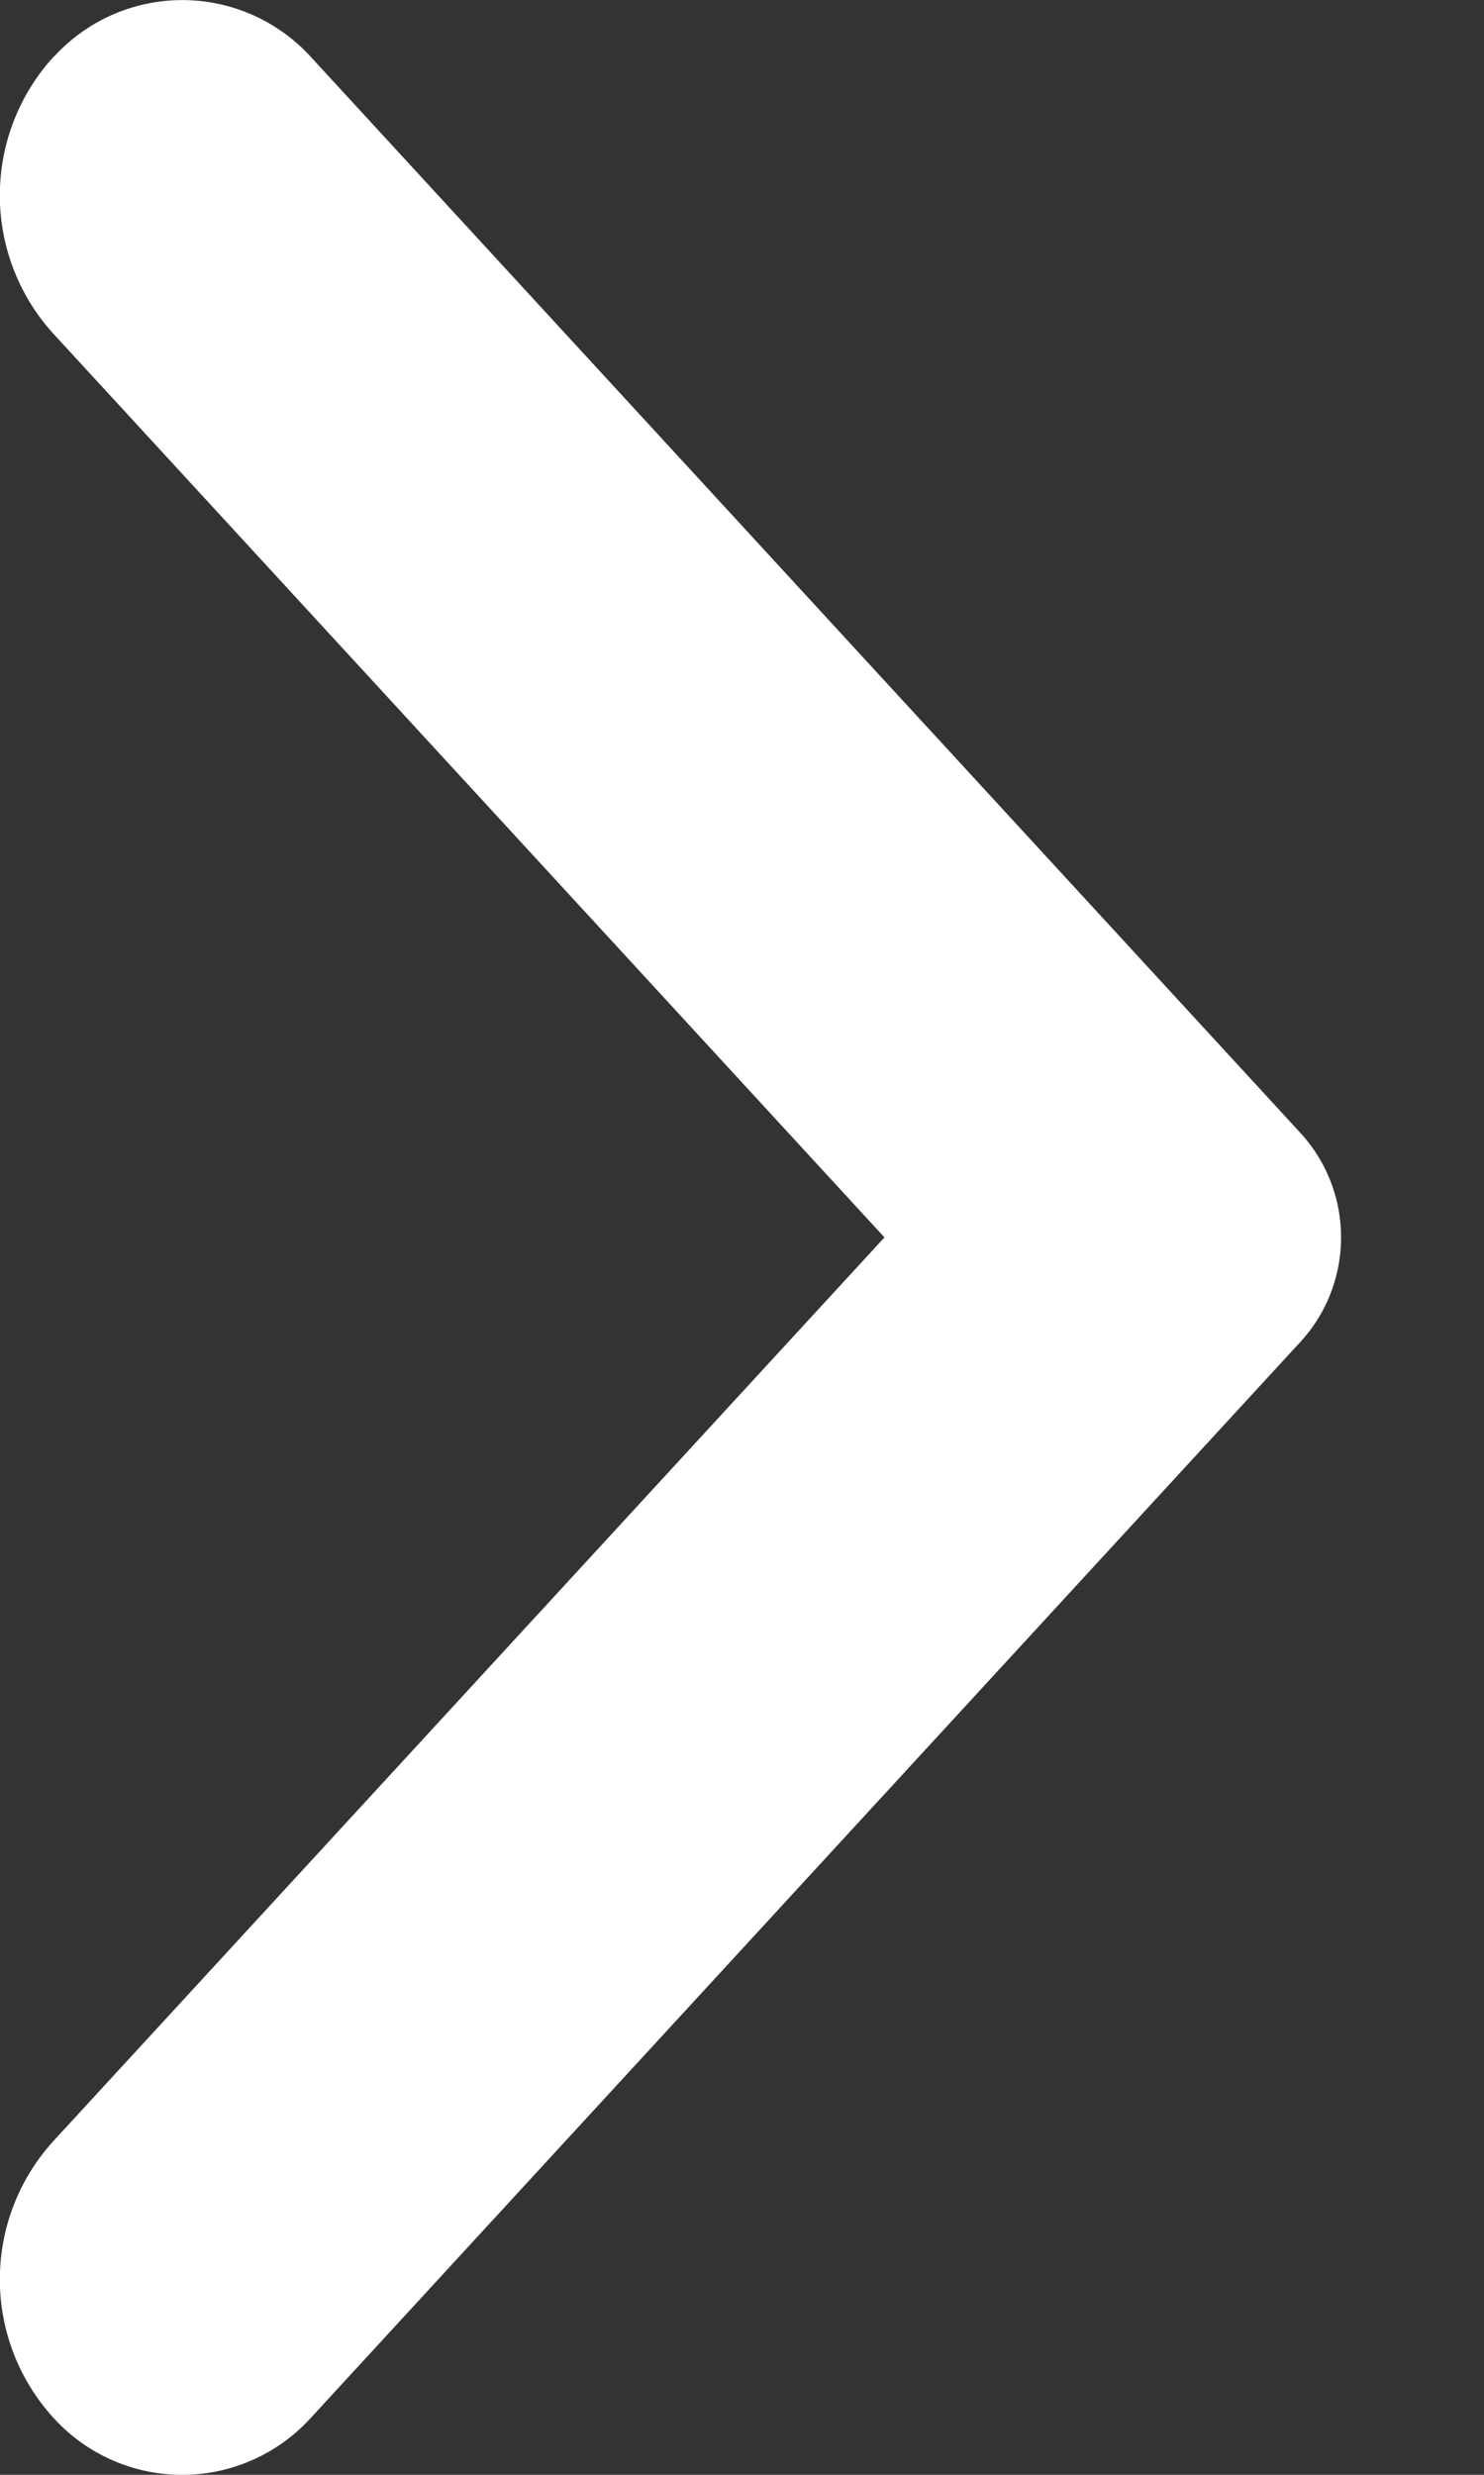 <svg width="6" height="10" viewBox="0 0 6 10" xmlns="http://www.w3.org/2000/svg"><rect x="0" y="0" width="6" height="10" fill="#333333" stroke="none"/><g id="Page-1" stroke="none" stroke-width="1" fill="none" fill-rule="evenodd"><g id="Arrow#4-right" fill="#fff" fill-rule="nonzero"><path d="M.22.227a.703.703 0 011.034 0l4.003 4.35c.22.239.22.607 0 .846l-4.003 4.35a.703.703 0 01-1.035 0 .83.83 0 010-1.125L3.576 5 .219 1.352a.83.83 0 010-1.125z" id="page-right"/></g></g></svg>